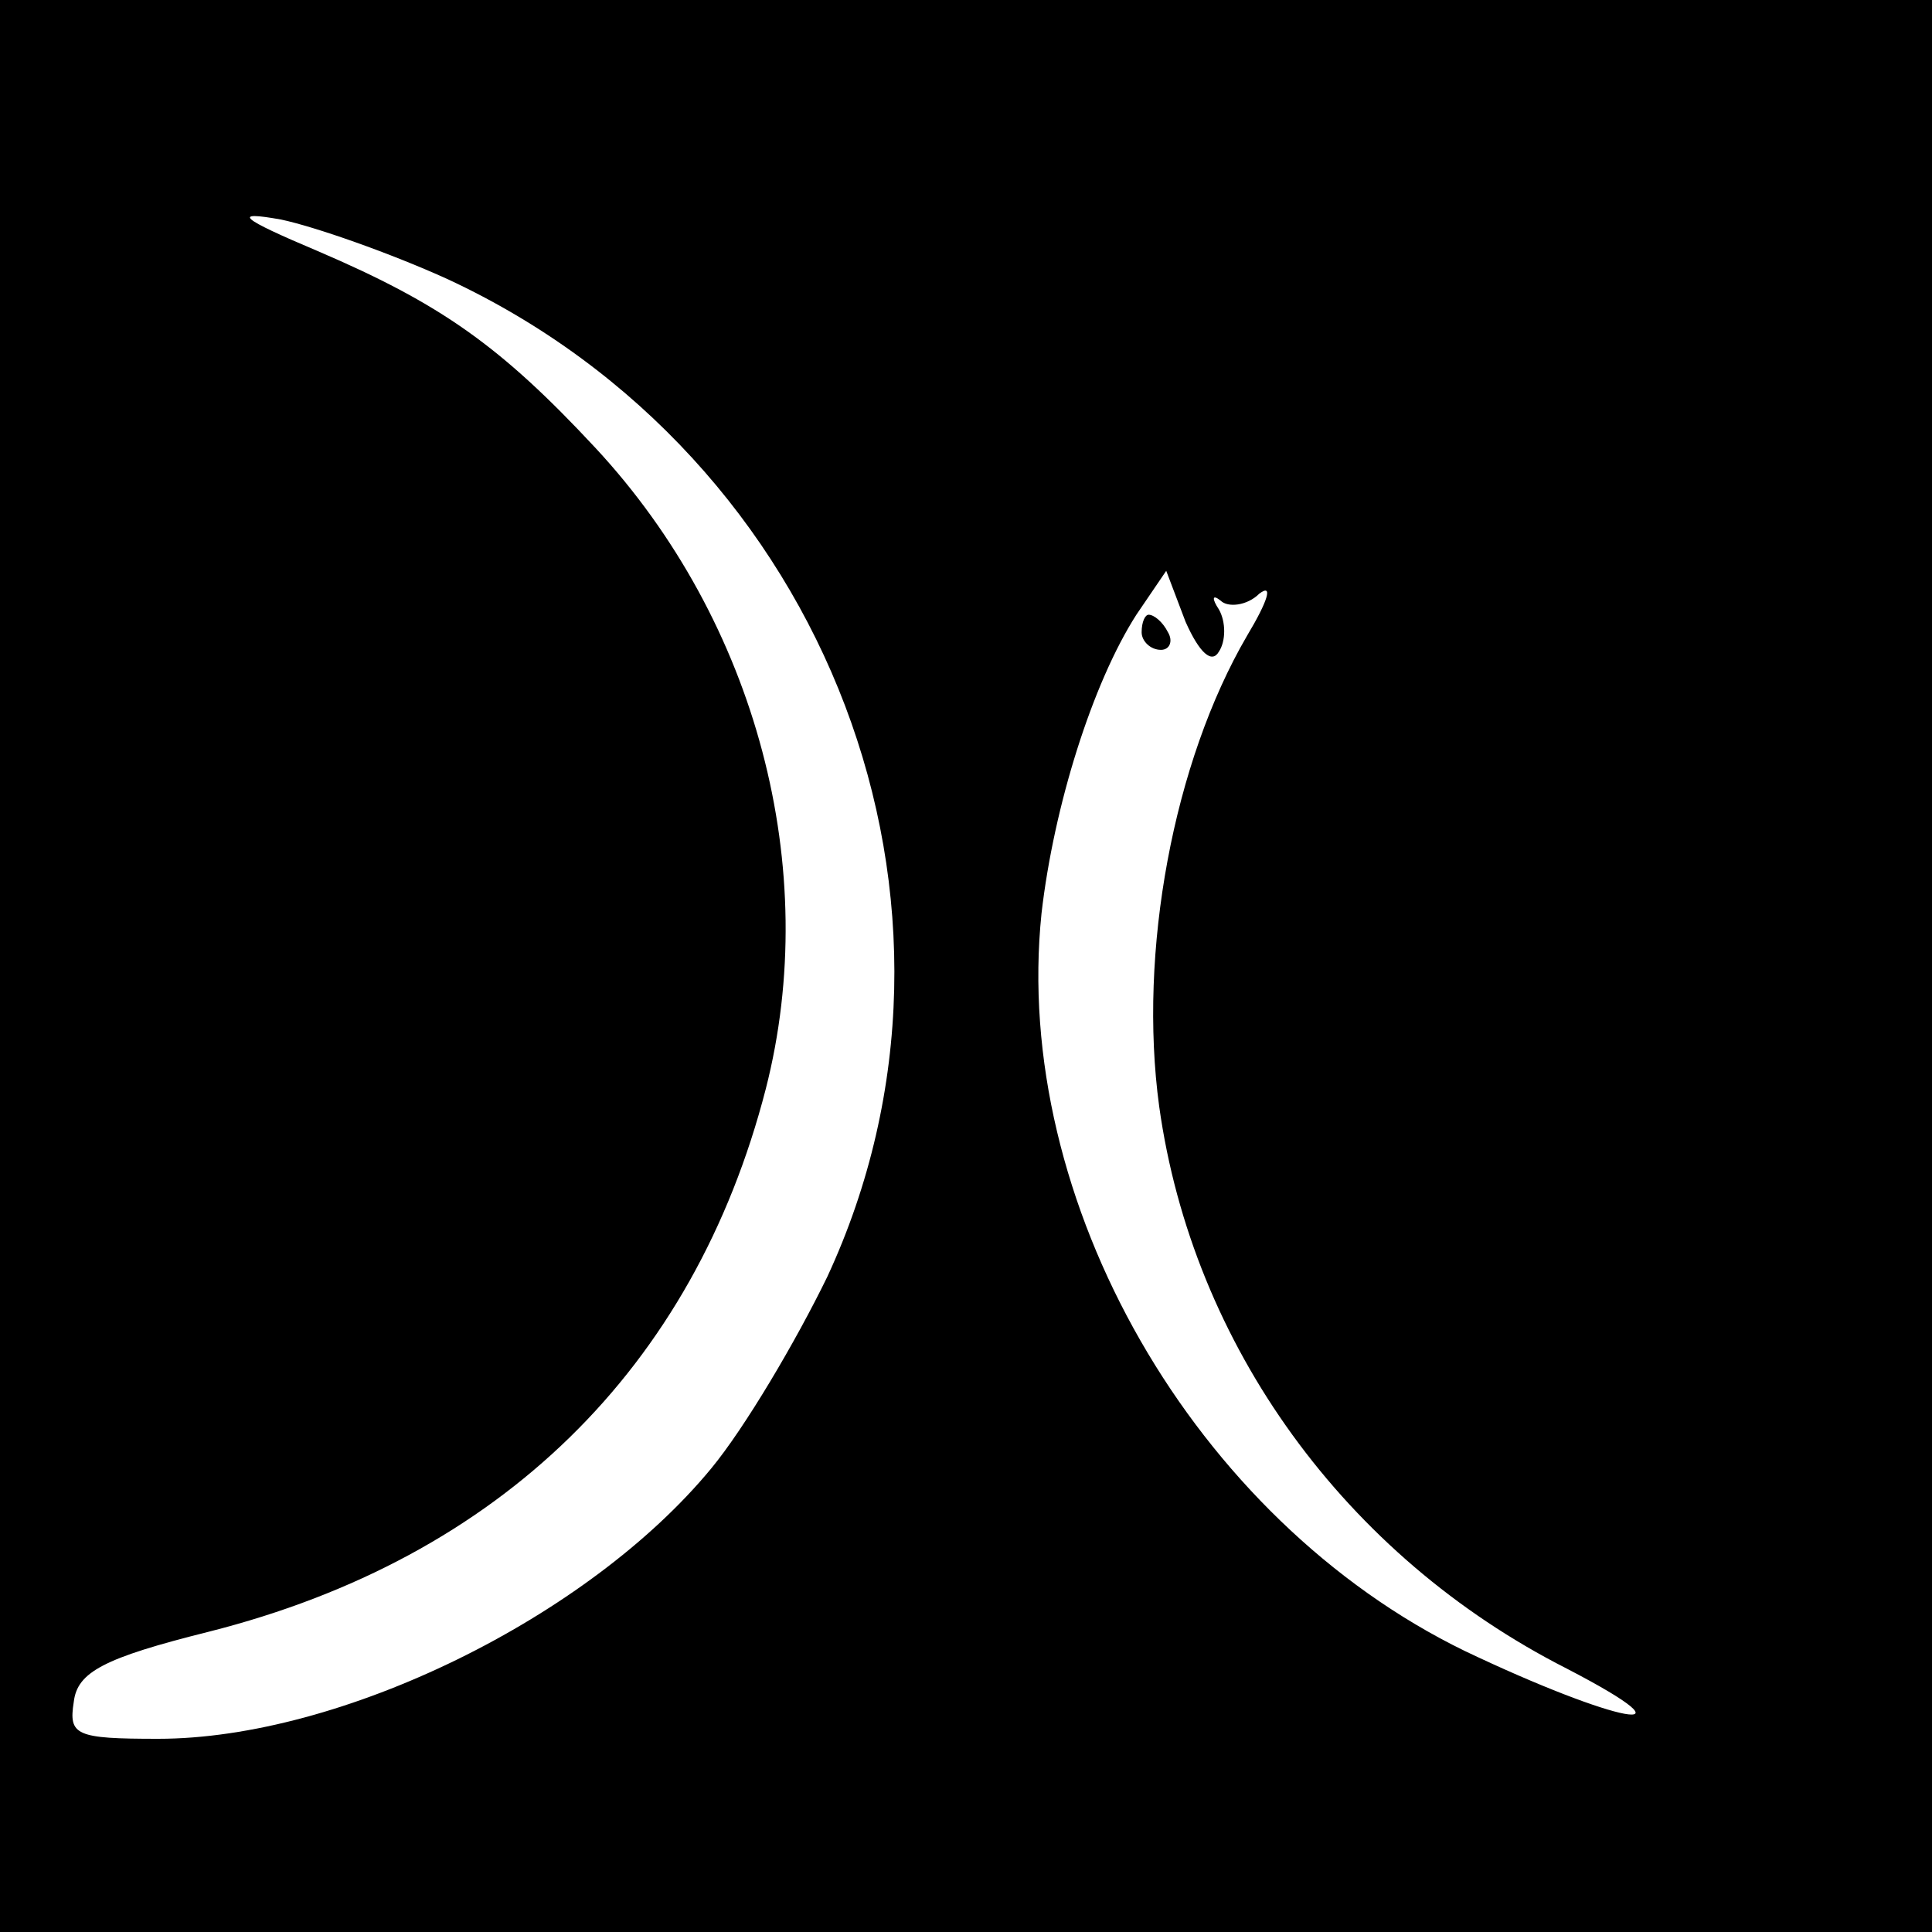 <?xml version="1.0" standalone="no"?>
<!DOCTYPE svg PUBLIC "-//W3C//DTD SVG 20010904//EN"
 "http://www.w3.org/TR/2001/REC-SVG-20010904/DTD/svg10.dtd">
<svg version="1.0" xmlns="http://www.w3.org/2000/svg"
 width="110pt" height="110pt" viewBox="0 0 110 110"
 preserveAspectRatio="xMidYMid meet">
<g transform="translate(0,110) scale(0.1,-0.1)"
fill="#000000" stroke="none">
<path d="M0 550 l0 -550 550 0 550 0 0 550 0 550 -550 0 -550 0 0 -550z m255
391 c217 -101 314 -357 216 -568 -18 -37 -47 -86 -66 -109 -70 -85 -211 -154
-315 -154 -47 0 -51 2 -48 21 2 17 17 25 77 40 166 42 276 150 317 309 32 125
-5 266 -97 365 -54 58 -88 82 -158 112 -45 19 -49 23 -21 18 19 -4 62 -19 95
-34z m439 -212 c4 6 4 17 0 24 -4 6 -4 9 1 5 4 -4 15 -3 22 4 8 6 5 -4 -7 -24
-42 -72 -62 -180 -50 -268 19 -136 106 -256 232 -320 79 -41 28 -31 -58 10
-154 75 -258 256 -241 420 7 61 29 131 54 170 l17 25 11 -29 c8 -18 15 -24 19
-17z"/>
<path d="M650 740 c0 -5 5 -10 11 -10 5 0 7 5 4 10 -3 6 -8 10 -11 10 -2 0 -4
-4 -4 -10z"/>
</g>
</svg>
